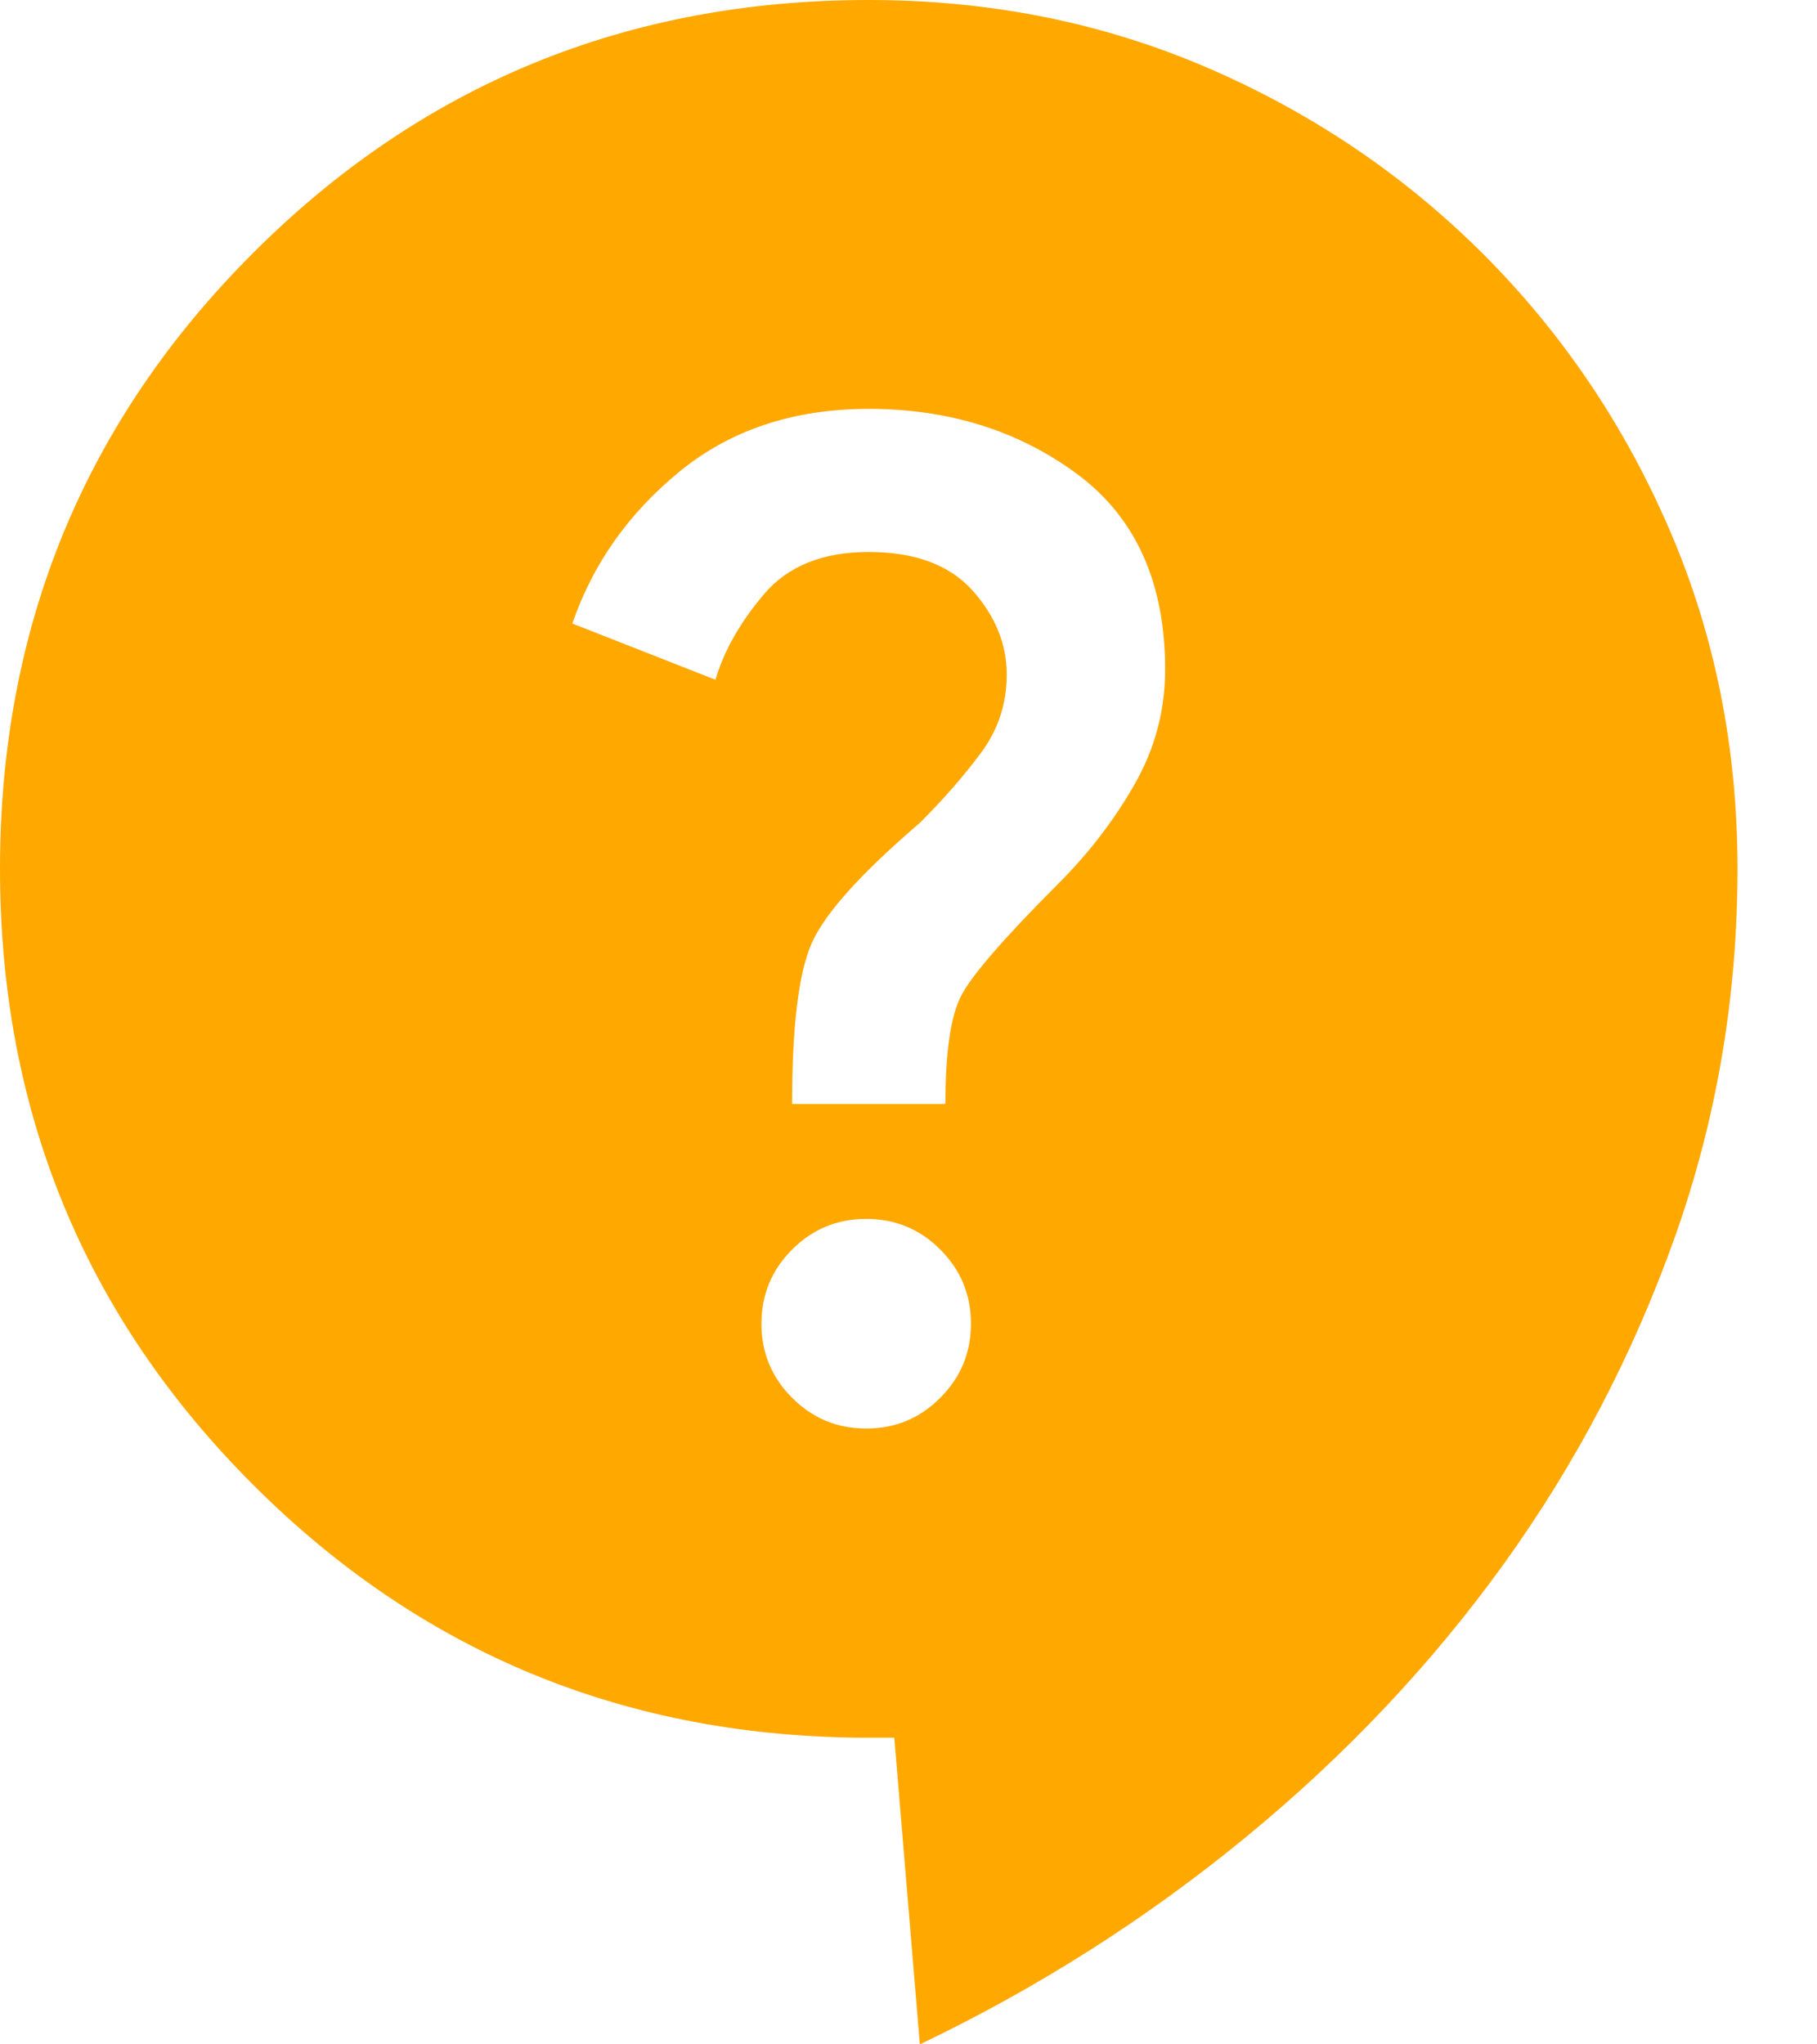 <svg width="16" height="18" viewBox="0 0 16 18" fill="none" xmlns="http://www.w3.org/2000/svg">
<path d="M8.1 18L7.875 15.3H7.65C5.52 15.3 3.712 14.557 2.228 13.072C0.743 11.588 0 9.78 0 7.65C0 5.52 0.743 3.712 2.228 2.228C3.712 0.743 5.52 0 7.65 0C8.715 0 9.709 0.199 10.631 0.596C11.554 0.994 12.364 1.541 13.062 2.238C13.759 2.936 14.306 3.746 14.703 4.668C15.101 5.591 15.3 6.585 15.3 7.65C15.3 8.775 15.116 9.855 14.749 10.89C14.381 11.925 13.879 12.885 13.242 13.77C12.604 14.655 11.846 15.457 10.969 16.177C10.091 16.898 9.135 17.505 8.1 18ZM7.628 12.578C7.883 12.578 8.1 12.488 8.28 12.307C8.46 12.127 8.55 11.91 8.55 11.655C8.55 11.4 8.46 11.182 8.28 11.002C8.1 10.822 7.883 10.732 7.628 10.732C7.372 10.732 7.155 10.822 6.975 11.002C6.795 11.182 6.705 11.4 6.705 11.655C6.705 11.91 6.795 12.127 6.975 12.307C7.155 12.488 7.372 12.578 7.628 12.578ZM6.975 9.72H8.325C8.325 9.27 8.37 8.955 8.46 8.775C8.55 8.595 8.835 8.265 9.315 7.785C9.585 7.515 9.81 7.223 9.99 6.907C10.17 6.593 10.26 6.255 10.26 5.895C10.26 5.13 10.001 4.556 9.484 4.173C8.966 3.791 8.355 3.6 7.65 3.6C6.99 3.6 6.435 3.784 5.985 4.151C5.535 4.519 5.22 4.965 5.04 5.49L6.3 5.985C6.375 5.73 6.518 5.479 6.728 5.231C6.938 4.984 7.245 4.86 7.65 4.86C8.055 4.86 8.359 4.973 8.562 5.197C8.764 5.423 8.865 5.67 8.865 5.94C8.865 6.195 8.79 6.424 8.64 6.626C8.49 6.829 8.31 7.035 8.1 7.245C7.575 7.695 7.256 8.051 7.144 8.313C7.031 8.576 6.975 9.045 6.975 9.72Z" fill="#FFA800"/>
</svg>
